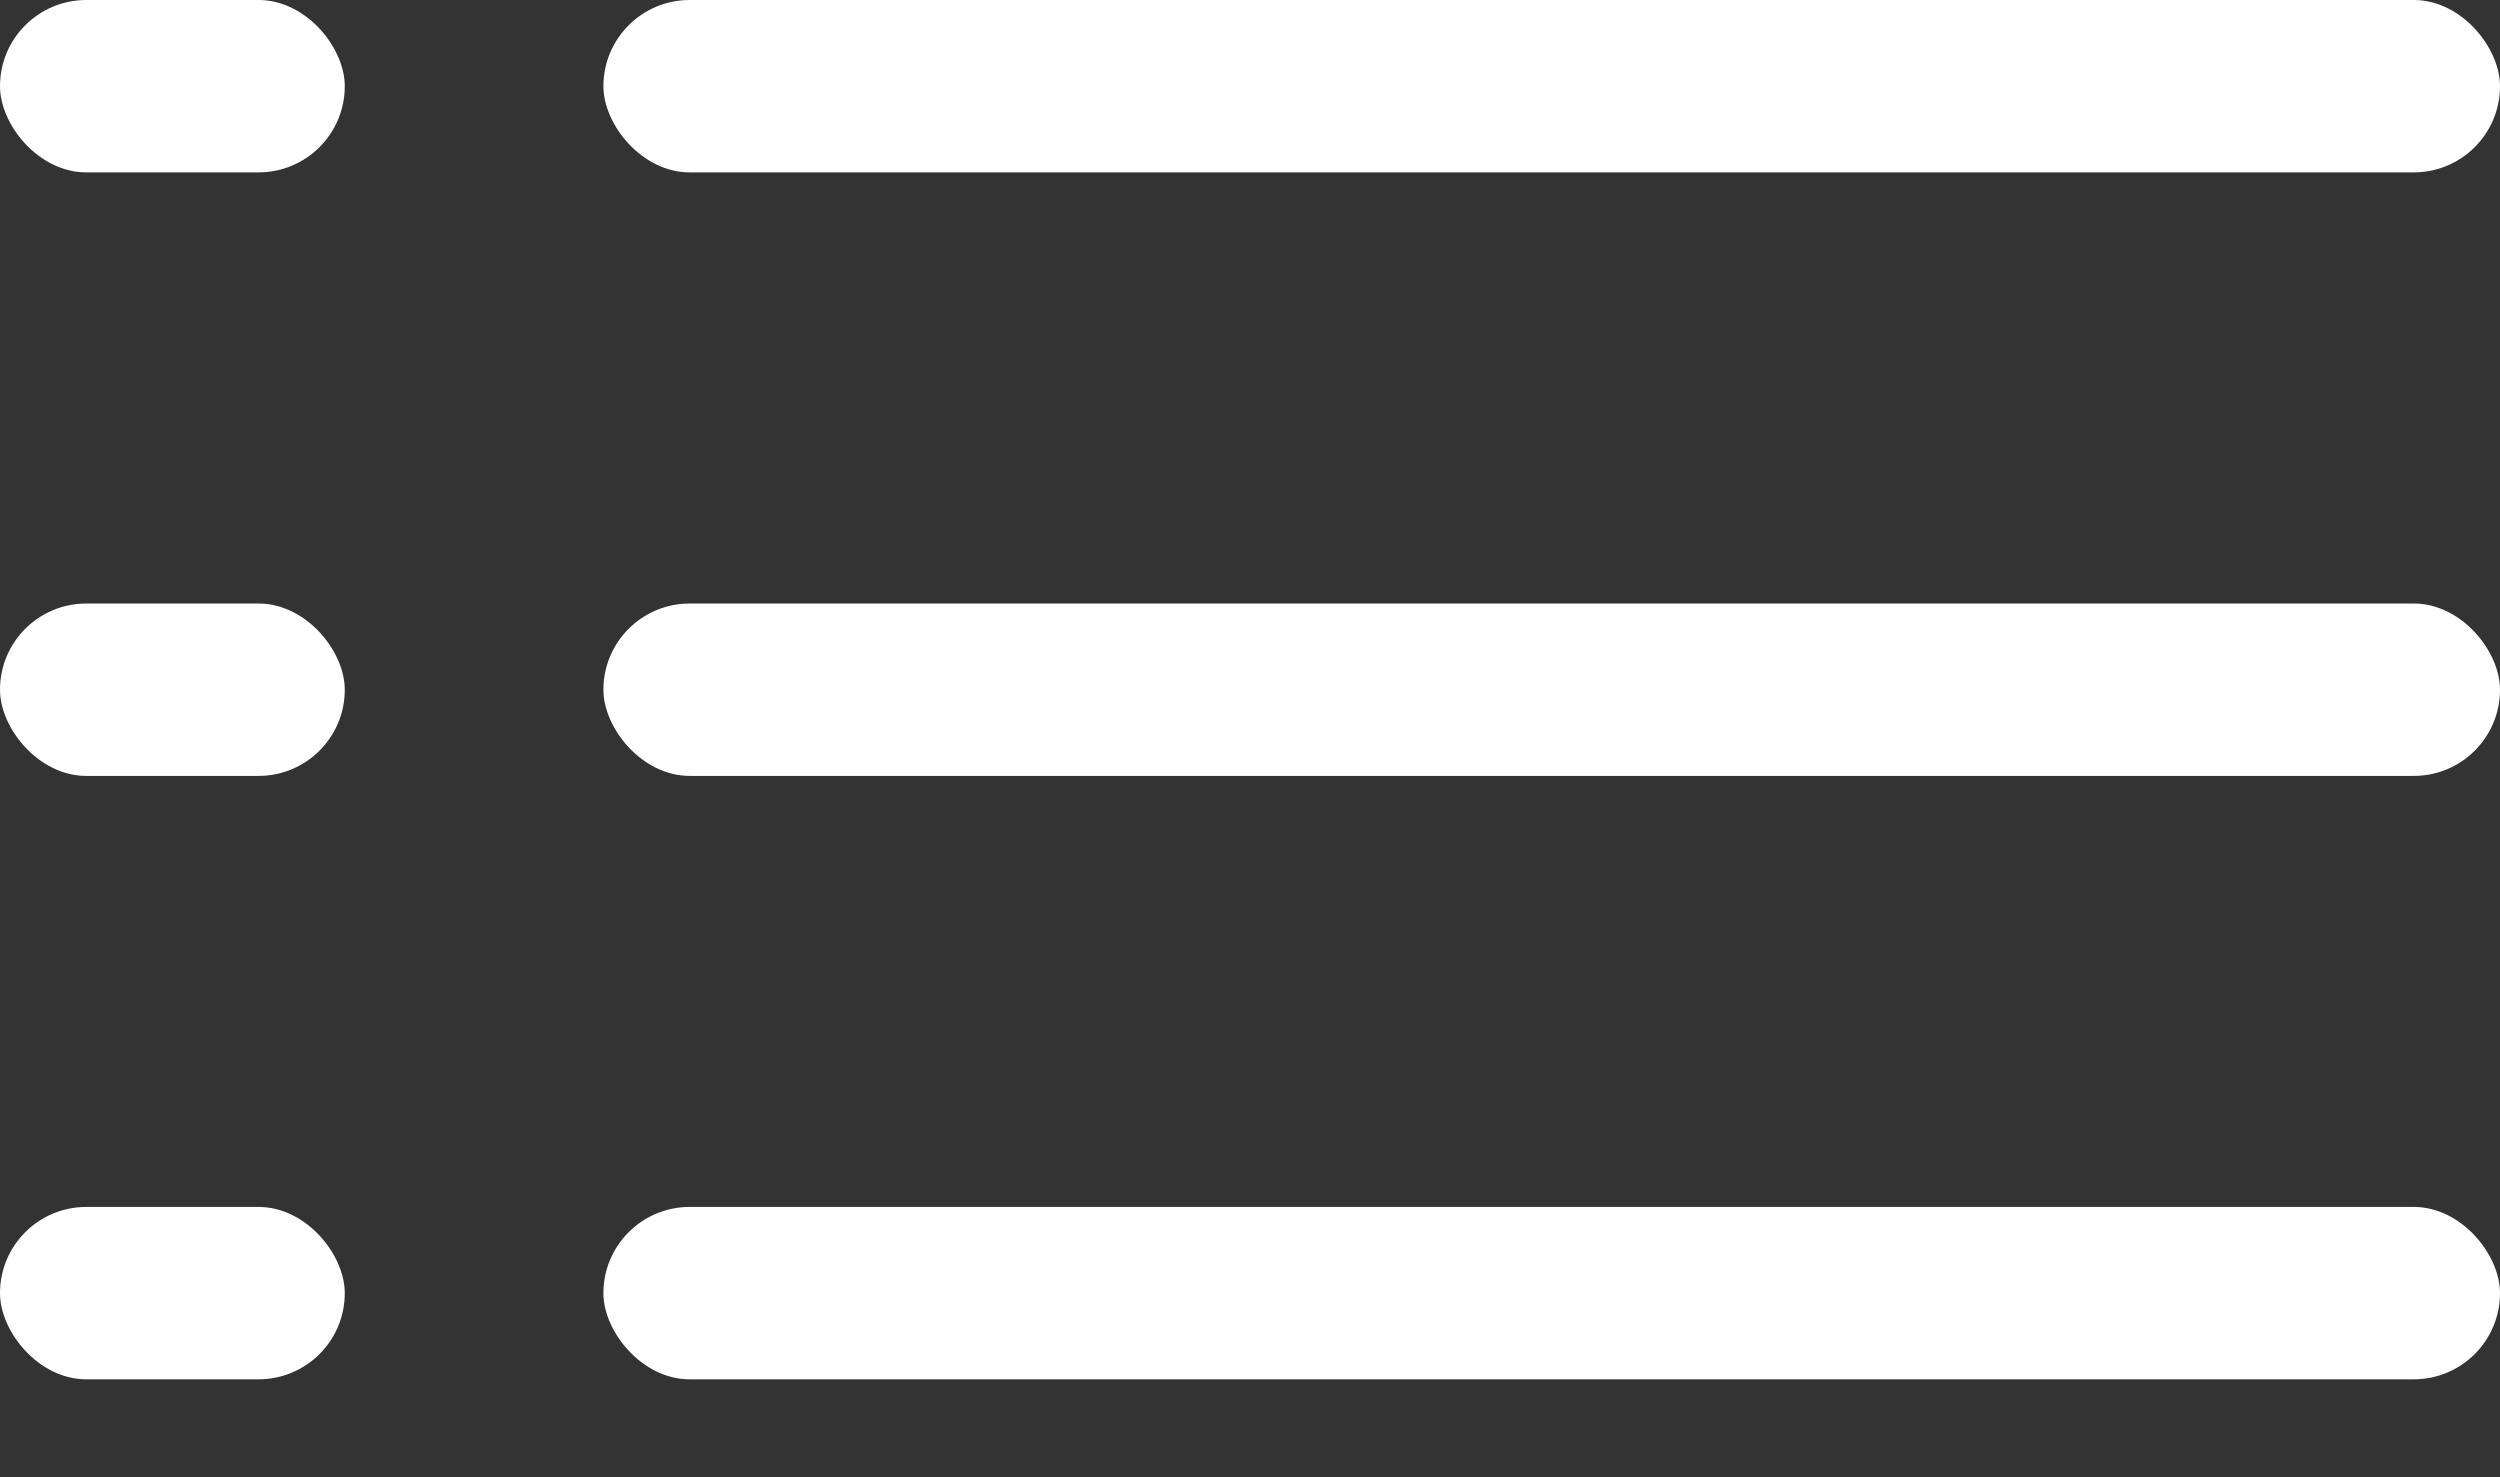 <?xml version="1.0" encoding="UTF-8"?> <svg xmlns="http://www.w3.org/2000/svg" width="22" height="13" viewBox="0 0 22 13" fill="none"><rect x="0" y="0" width="22" height="13" fill="#333333" stroke="none"/><rect x="5.31" width="16.69" height="1.517" rx="0.759" fill="white"></rect><rect x="5.31" y="5.311" width="16.69" height="1.517" rx="0.759" fill="white"></rect><rect x="5.31" y="10.621" width="16.69" height="1.517" rx="0.759" fill="white"></rect><rect width="3.034" height="1.517" rx="0.759" fill="white"></rect><rect y="5.311" width="3.034" height="1.517" rx="0.759" fill="white"></rect><rect y="10.621" width="3.034" height="1.517" rx="0.759" fill="white"></rect></svg> 